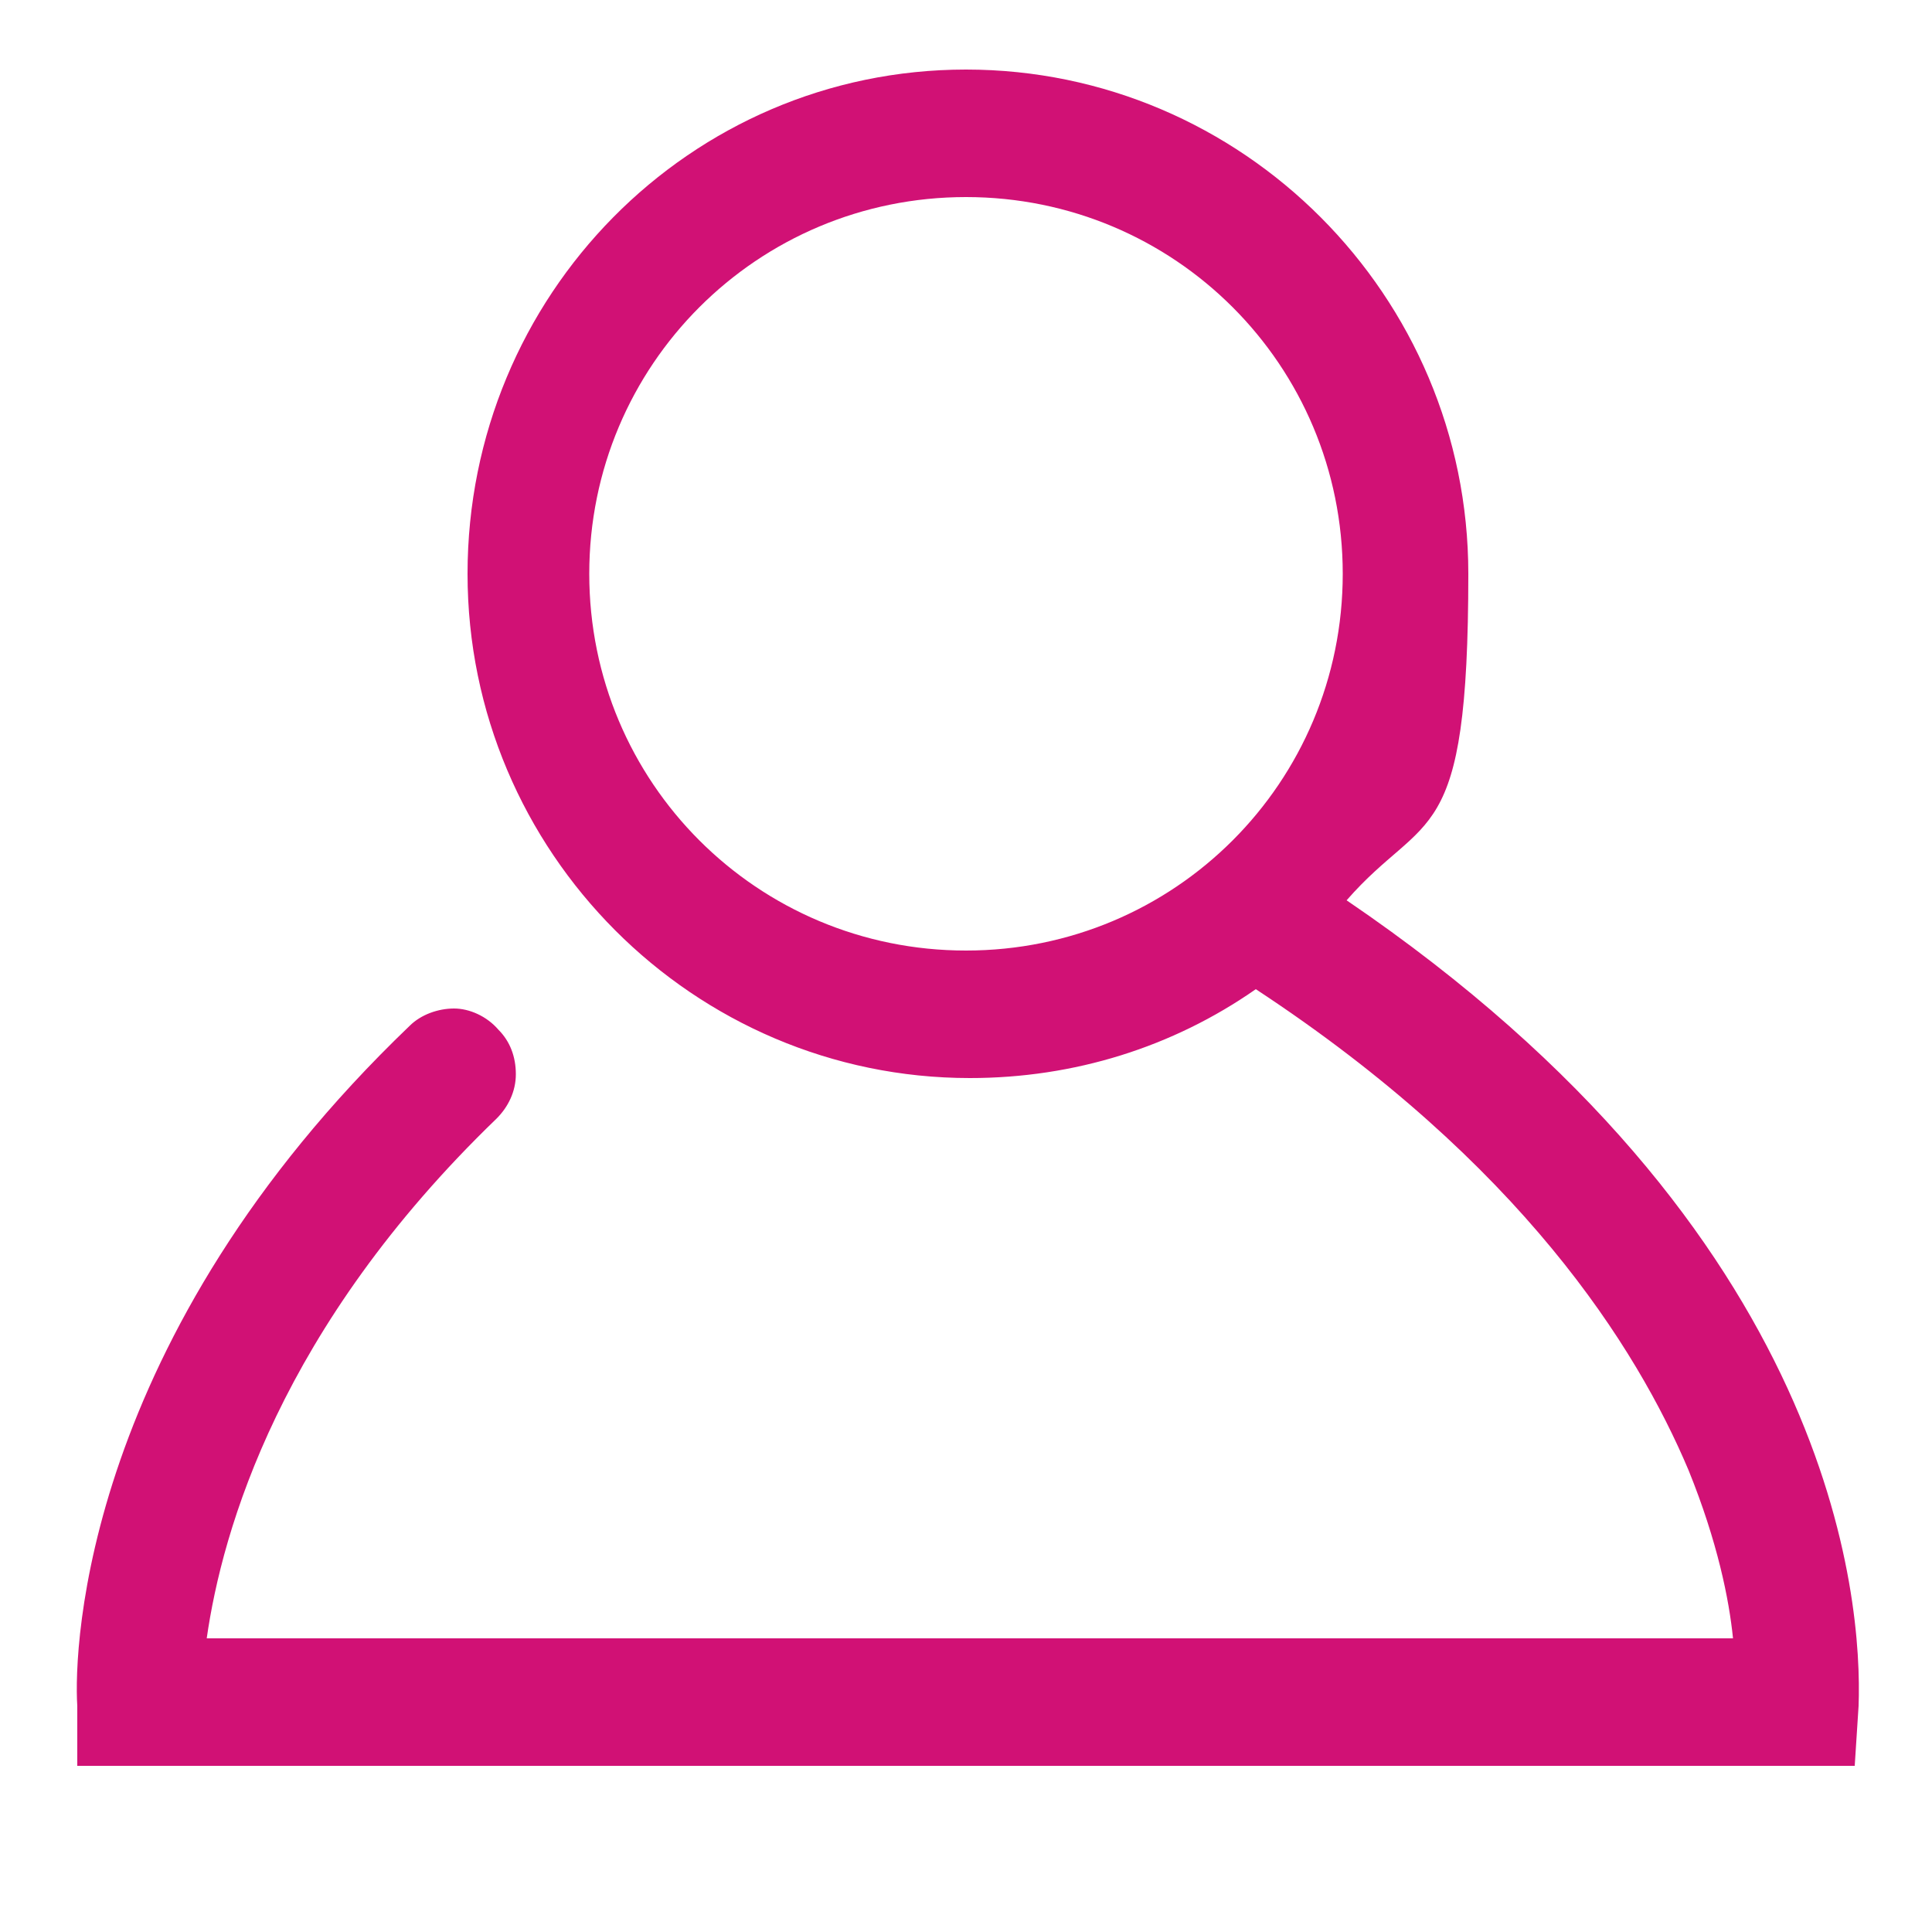 <?xml version="1.0" encoding="UTF-8"?>
<svg xmlns="http://www.w3.org/2000/svg" version="1.1" viewBox="0 0 100 100">
  <defs>
    <style>
      .cls-1 {
        fill: #f0f;
      }

      .cls-2 {
        fill: #e20fed;
      }

      .cls-3 {
        fill: #003888;
      }

      .cls-4 {
        fill: #d11175;
      }

      .cls-5 {
        display: none;
      }
    </style>
  </defs>
  <!-- Generator: Adobe Illustrator 28.7.1, SVG Export Plug-In . SVG Version: 1.2.0 Build 142)  -->
  <g>
    <g id="Ebene_1">
      <g id="Ebene_4" class="cls-5">
        <g>
          <path class="cls-3" d="M26,53.1c-.6,0-1.3-.3-1.7-.8-3.2-3.8-5-8.5-5-13.5s1.5-9,4.3-12.7c.8-1,2.2-1.2,3.2-.4,1,.8,1.2,2.2.4,3.2-2.2,2.9-3.4,6.3-3.4,9.9s1.4,7.6,3.9,10.6c.8.9.7,2.4-.2,3.2-.5.3-1,.5-1.5.5Z"/>
          <path class="cls-3" d="M88.1,74.8l-13-12c-.9-.8-2.3-.8-3.2,0-.8.9-.8,2.3,0,3.2l13,12c.9.8,1.4,1.9,1.4,3.1,0,1.2-.4,2.3-1.2,3.2l-.4.4c-.8.9-1.9,1.4-3.1,1.4-1.2,0-2.3-.4-3.2-1.2l-22.7-20.9c8.3-5.5,13.8-14.8,13.8-25.5,0-16.8-13.7-30.5-30.5-30.5-16.8,0-30.5,13.7-30.5,30.5s13.7,30.5,30.5,30.5,8.8-1,12.6-2.7c.2.2.3.3.5.5l23.4,21.5c1.7,1.5,3.8,2.4,6.1,2.4h.4c2.4,0,4.6-1.1,6.2-2.9l.4-.4c1.6-1.8,2.5-4.1,2.4-6.4-.2-2.5-1.3-4.7-3-6.3ZM13.1,38.6c0-14.3,11.7-26,26-26s26,11.7,26,26-11.7,26-26,26c-14.4,0-26-11.6-26-26Z"/>
        </g>
      </g>
      <g id="Icon_User" class="cls-5">
        <path class="cls-2" d="M91.7,87.7c-.2-16.5-10.1-31.4-25.1-37.9,4.1-4.2,6.6-10,6.6-16.4,0-13-10.5-23.5-23.5-23.5s-23.4,10.6-23.4,23.6,10.5,23.5,23.5,23.5,9.2-1.4,12.9-3.9c13.8,5,23.4,17.8,24.4,32.4H12.8c.7-10.7,6-20.4,14.6-27,1-.8,1.2-2.2.4-3.2-.8-1-2.2-1.2-3.2-.4-10.2,7.9-16.2,19.8-16.3,32.8v2.3h83.5v-2.3ZM30.8,33.5c0-10.5,8.5-19,19-19s19,8.5,19,19-8.5,19-19,19-19-8.5-19-19Z"/>
      </g>
      <g id="Icon_Webinar" class="cls-5">
        <g>
          <path class="cls-3" d="M57.9,84.3c-1.1-1.8-2.1-5.4-2.1-5.4h-11.6s-1,3.6-2.1,5.4-4.9,5.4-4.9,5.4h25.4c0,0-3.7-3.6-4.7-5.4Z"/>
          <path class="cls-3" d="M86.2,10.3H13.8c-2.6,0-4.6,2.1-4.6,4.6v57.6c0,2.6,2.1,4.6,4.6,4.6h72.4c2.6,0,4.6-2.1,4.6-4.6V14.9c0-2.5-2-4.6-4.6-4.6ZM50,75c-1,0-1.8-.8-1.8-1.8s.8-1.8,1.8-1.8,1.8.8,1.8,1.8-.8,1.8-1.8,1.8ZM86.3,68.5c0,0-.1,0,0,0H13.8c-.1,0-.1,0-.1,0V14.9c0-.1.1-.1.1-.1h72.4c0,0,0,.1,0,.1v53.6Z"/>
        </g>
      </g>
      <g id="Icon_Mail" class="cls-5">
        <g>
          <path class="cls-1" d="M17.1,40.9H5.8c-1.2,0-2.2-1-2.2-2.2s1-2.2,2.2-2.2h11.3c1.2,0,2.2,1,2.2,2.2s-1,2.2-2.2,2.2Z"/>
          <path class="cls-1" d="M34.1,49.2H2.1c-1.2,0-2.2-1-2.2-2.2s1-2.2,2.2-2.2h32c1.2,0,2.2,1,2.2,2.2s-.9,2.2-2.2,2.2Z"/>
          <path class="cls-1" d="M18.8,65.9H5.8c-1.2,0-2.2-1-2.2-2.2s1-2.2,2.2-2.2h13c1.2,0,2.2,1,2.2,2.2s-1,2.2-2.2,2.2Z"/>
          <path class="cls-1" d="M26.7,57.6h-11.1c-1.2,0-2.2-1-2.2-2.2s1-2.2,2.2-2.2h11.1c1.2,0,2.2,1,2.2,2.2s-.9,2.2-2.2,2.2Z"/>
          <path class="cls-1" d="M94.6,22.9H20.5q-.1,0-.2.1t-.2.1c-.1,0-.1.1-.2.1s-.1.1-.2.1-.1.1-.2.1l-.2.2h-.1c0,.1,0,.2-.1.2,0,.1-.1.1-.1.2s-.1.1-.1.2-.1.1-.1.2,0,.1-.1.2v.4h0v.6q0,.1.1.2,0,.1.1.2c0,.1.1.1.1.2s.1.1.1.2.1.1.1.2l.2.2h.1c0,.1,25.3,22.1,25.3,22.1l-25.4,25.4c-.1,0-.2.2-.3.3,0,0-.1,0-.1.2s-.1,0-.1.2,0,.2-.1.2q0,0-.1.2c-.1.3-.1.6,0,.9q0,0,.1.2c0,0,0,.2.1.2,0,0,.1,0,.1.2s.1,0,.1.2c.2.2.4.5.6.6.1,0,.1,0,.2,0s.1,0,.2,0,.2,0,.2,0q.1,0,.2,0h73.9c2.5,0,4.5-2,4.5-4.5V27.4c.2-2.5-1.9-4.5-4.3-4.5ZM27,27.4h67.5v43.7l-21.6-21.7,16.3-13.4c1-.8,1.1-2.2.3-3.2-.8-1-2.2-1.1-3.2-.3l-27.3,22.7L27,27.4ZM48.3,51.8l10.6,9.2,10.6-8.7,21.3,21.3H26.5l21.8-21.8Z"/>
        </g>
      </g>
      <path class="cls-4" d="M96,91.4H4v-3.1c-.2-3.1.4-19.1,17.2-35.2.6-.6,1.5-.9,2.3-.9s1.7.4,2.3,1.1c.6.6.9,1.4.9,2.3s-.4,1.7-1,2.3c-11.2,10.8-14.2,21.3-15,26.9h79c-.2-2-.8-5-2.3-8.7-2.7-6.4-8.7-15.9-22.4-24.9-4.3,3-9.4,4.6-14.8,4.6-14.3,0-26-11.7-26-26.1S35.7,3.6,50,3.6s26,11.7,26,26.1-2.2,12.2-6.3,16.9c25.3,17.2,26.7,36.2,26.5,41.7h0c0,0-.2,3.1-.2,3.1ZM50,10.2c-10.8,0-19.5,8.7-19.5,19.5s8.7,19.5,19.5,19.5,19.5-8.7,19.5-19.5-8.7-19.5-19.5-19.5Z"/>
    </g>
  </g>
</svg>
